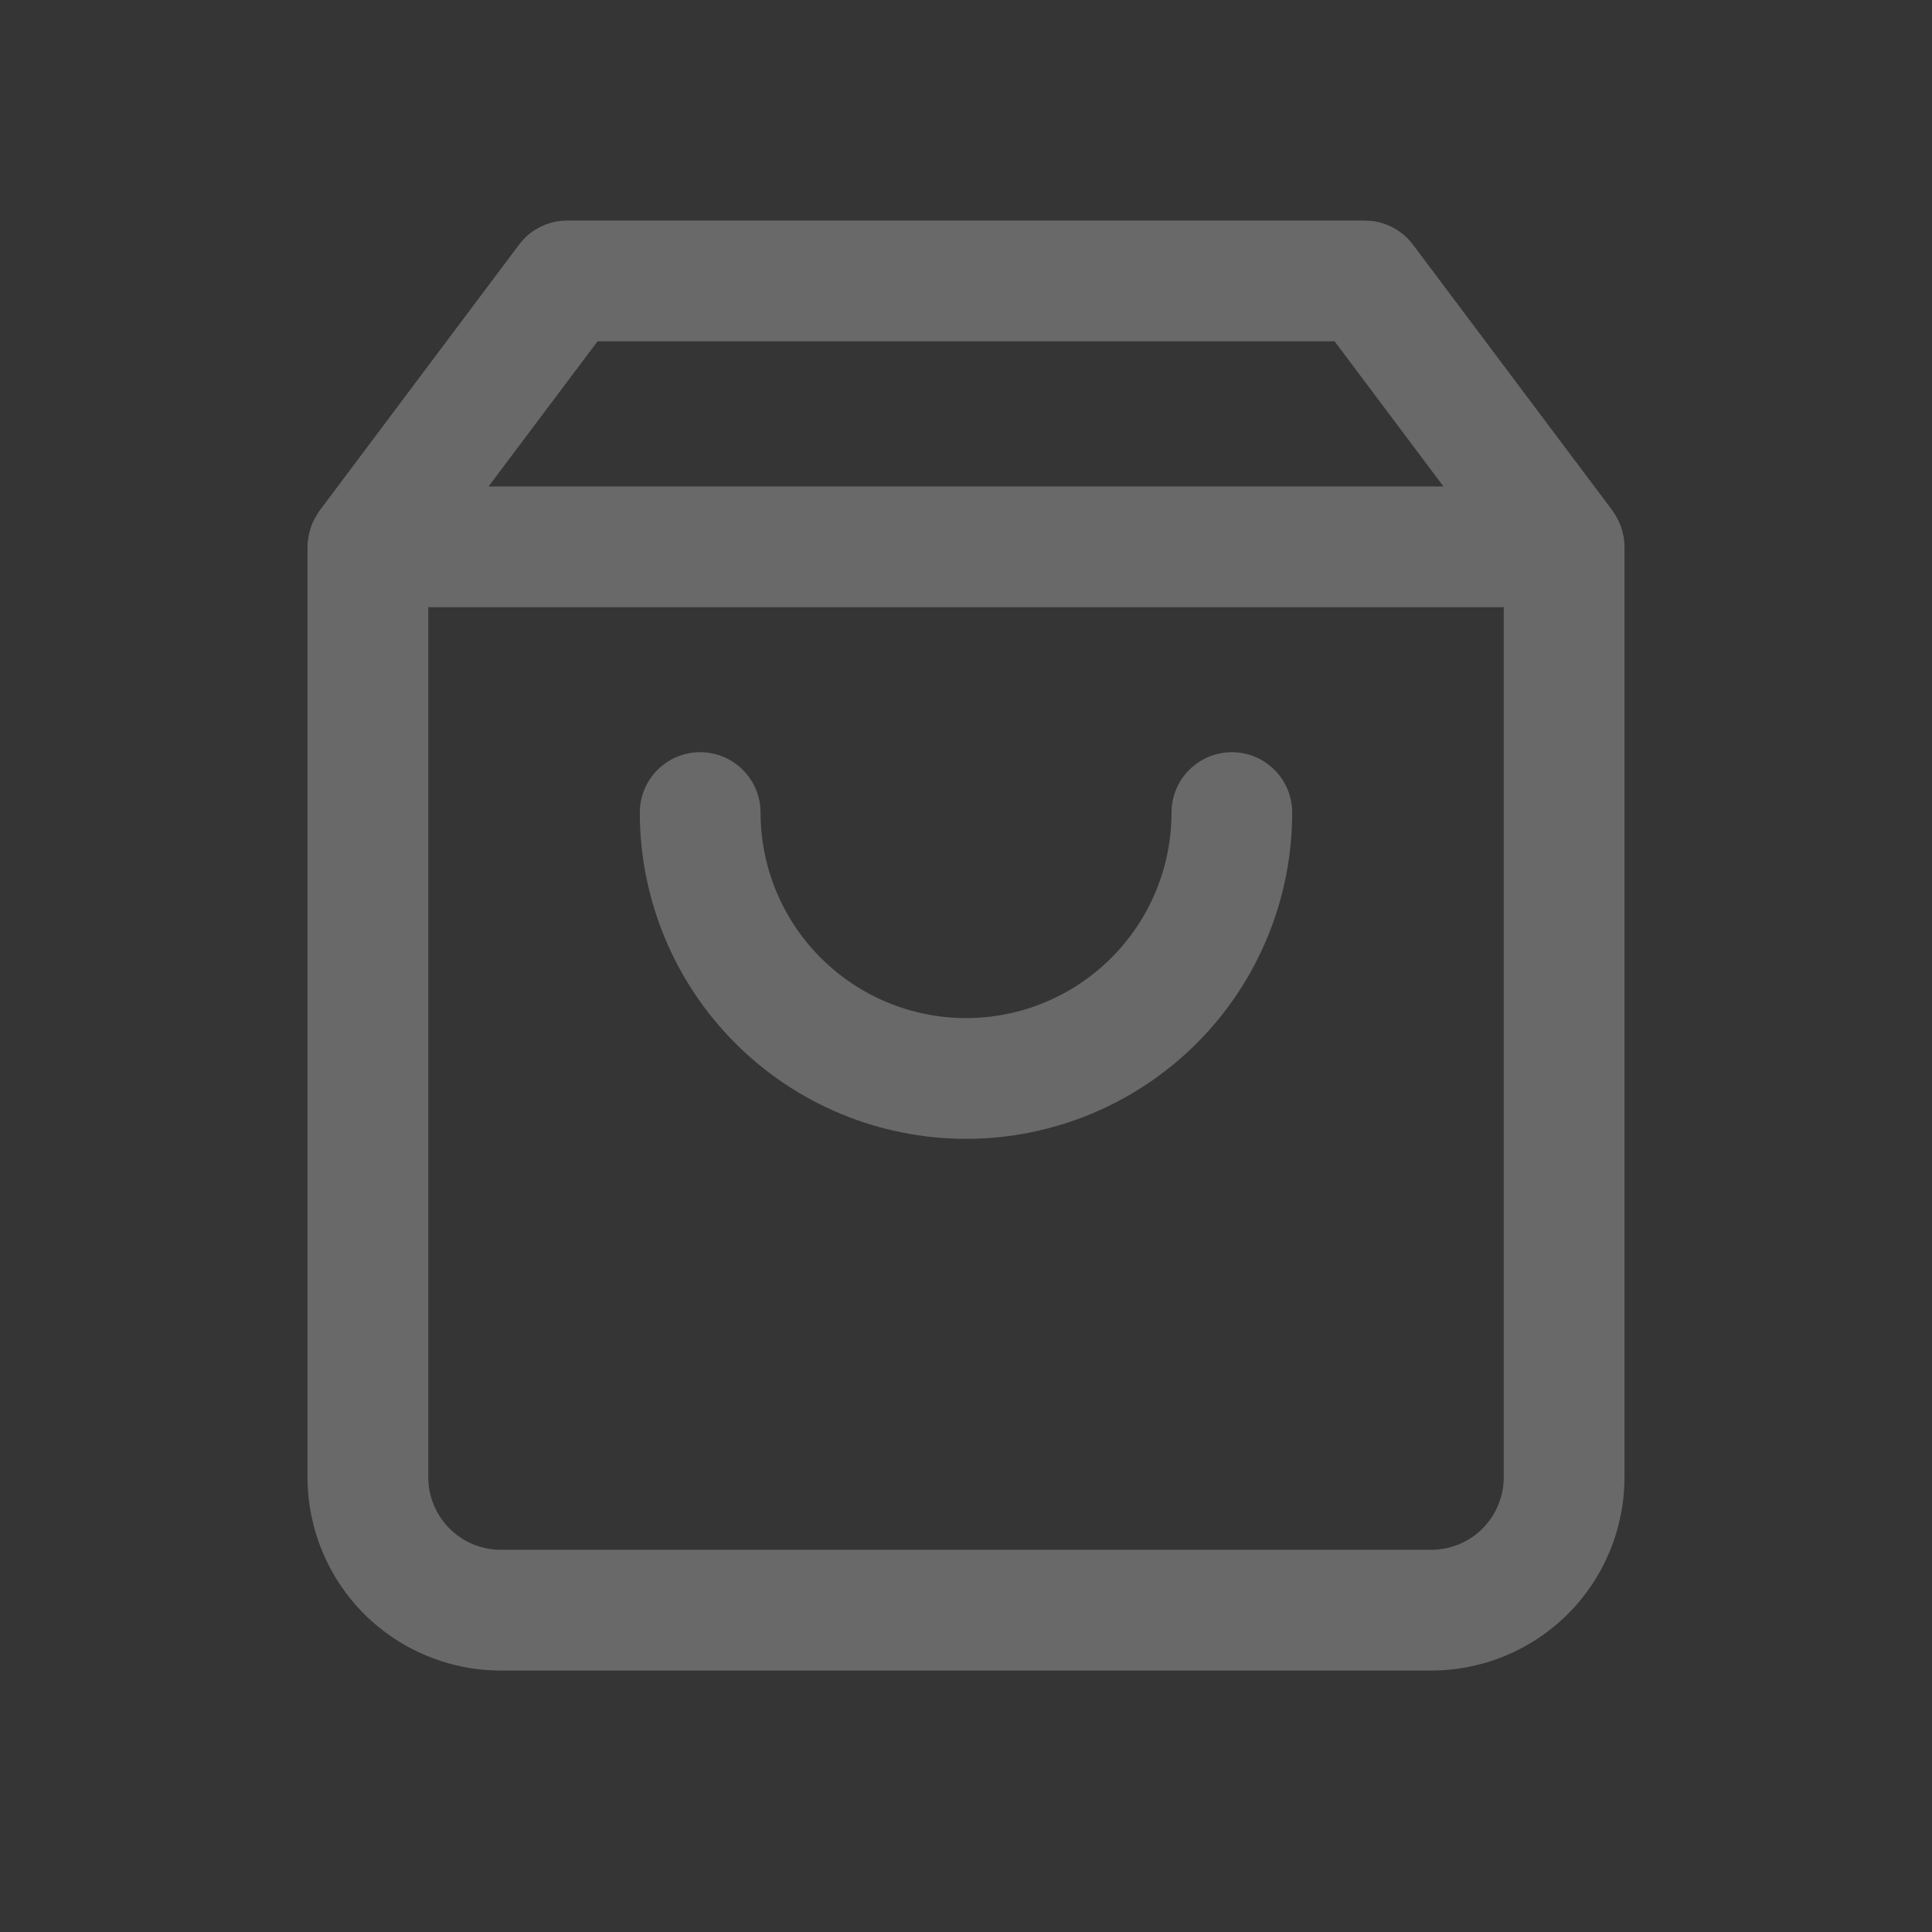 <svg width="24" height="24" viewBox="0 0 24 24" fill="none" xmlns="http://www.w3.org/2000/svg">
<rect x="0" y="0" width="24" height="24" fill="#333333" stroke="none"/>
<path d="M0 0H24V24H0V0Z" fill="white" fill-opacity="0.01"/>
<path d="M15.303 9.344C15.717 9.345 16.052 9.68 16.052 10.095C16.052 11.169 15.626 12.2 14.866 12.96C14.106 13.72 13.075 14.147 12.001 14.147C10.926 14.147 9.894 13.72 9.135 12.96C8.375 12.2 7.948 11.169 7.948 10.095C7.948 9.68 8.284 9.344 8.698 9.344C9.112 9.345 9.448 9.68 9.448 10.095C9.448 10.771 9.717 11.421 10.196 11.899C10.675 12.378 11.324 12.647 12.001 12.647C12.678 12.647 13.327 12.378 13.805 11.899C14.284 11.421 14.553 10.771 14.553 10.095C14.553 9.68 14.888 9.345 15.303 9.344Z" fill="#696969"/>
<path fill-rule="evenodd" clip-rule="evenodd" d="M17.042 2.745C17.244 2.769 17.43 2.875 17.553 3.04L20.031 6.343C20.038 6.352 20.043 6.363 20.05 6.373C20.059 6.387 20.068 6.401 20.077 6.416C20.09 6.439 20.102 6.463 20.113 6.487C20.12 6.503 20.128 6.519 20.134 6.535C20.143 6.561 20.15 6.589 20.157 6.616C20.16 6.631 20.165 6.645 20.168 6.66C20.175 6.704 20.18 6.748 20.18 6.793V18.35C20.18 18.987 19.928 19.598 19.477 20.049C19.027 20.499 18.416 20.752 17.779 20.752H6.221C5.585 20.752 4.973 20.499 4.523 20.049C4.073 19.598 3.82 18.987 3.82 18.35V6.793C3.82 6.724 3.832 6.658 3.849 6.594C3.855 6.574 3.86 6.553 3.868 6.533C3.876 6.511 3.885 6.49 3.895 6.469C3.905 6.449 3.915 6.431 3.927 6.412C3.938 6.393 3.949 6.373 3.962 6.355C3.965 6.351 3.967 6.347 3.97 6.343L6.447 3.04L6.504 2.972C6.644 2.825 6.84 2.74 7.047 2.74H16.954L17.042 2.745ZM5.32 18.35C5.32 18.589 5.415 18.819 5.584 18.988C5.753 19.157 5.982 19.252 6.221 19.252H17.779C18.018 19.252 18.248 19.157 18.417 18.988C18.586 18.819 18.68 18.589 18.68 18.35V7.543H5.32V18.35ZM6.069 6.043H17.931L16.579 4.24H7.423L6.069 6.043Z" fill="#696969"/>
</svg>
